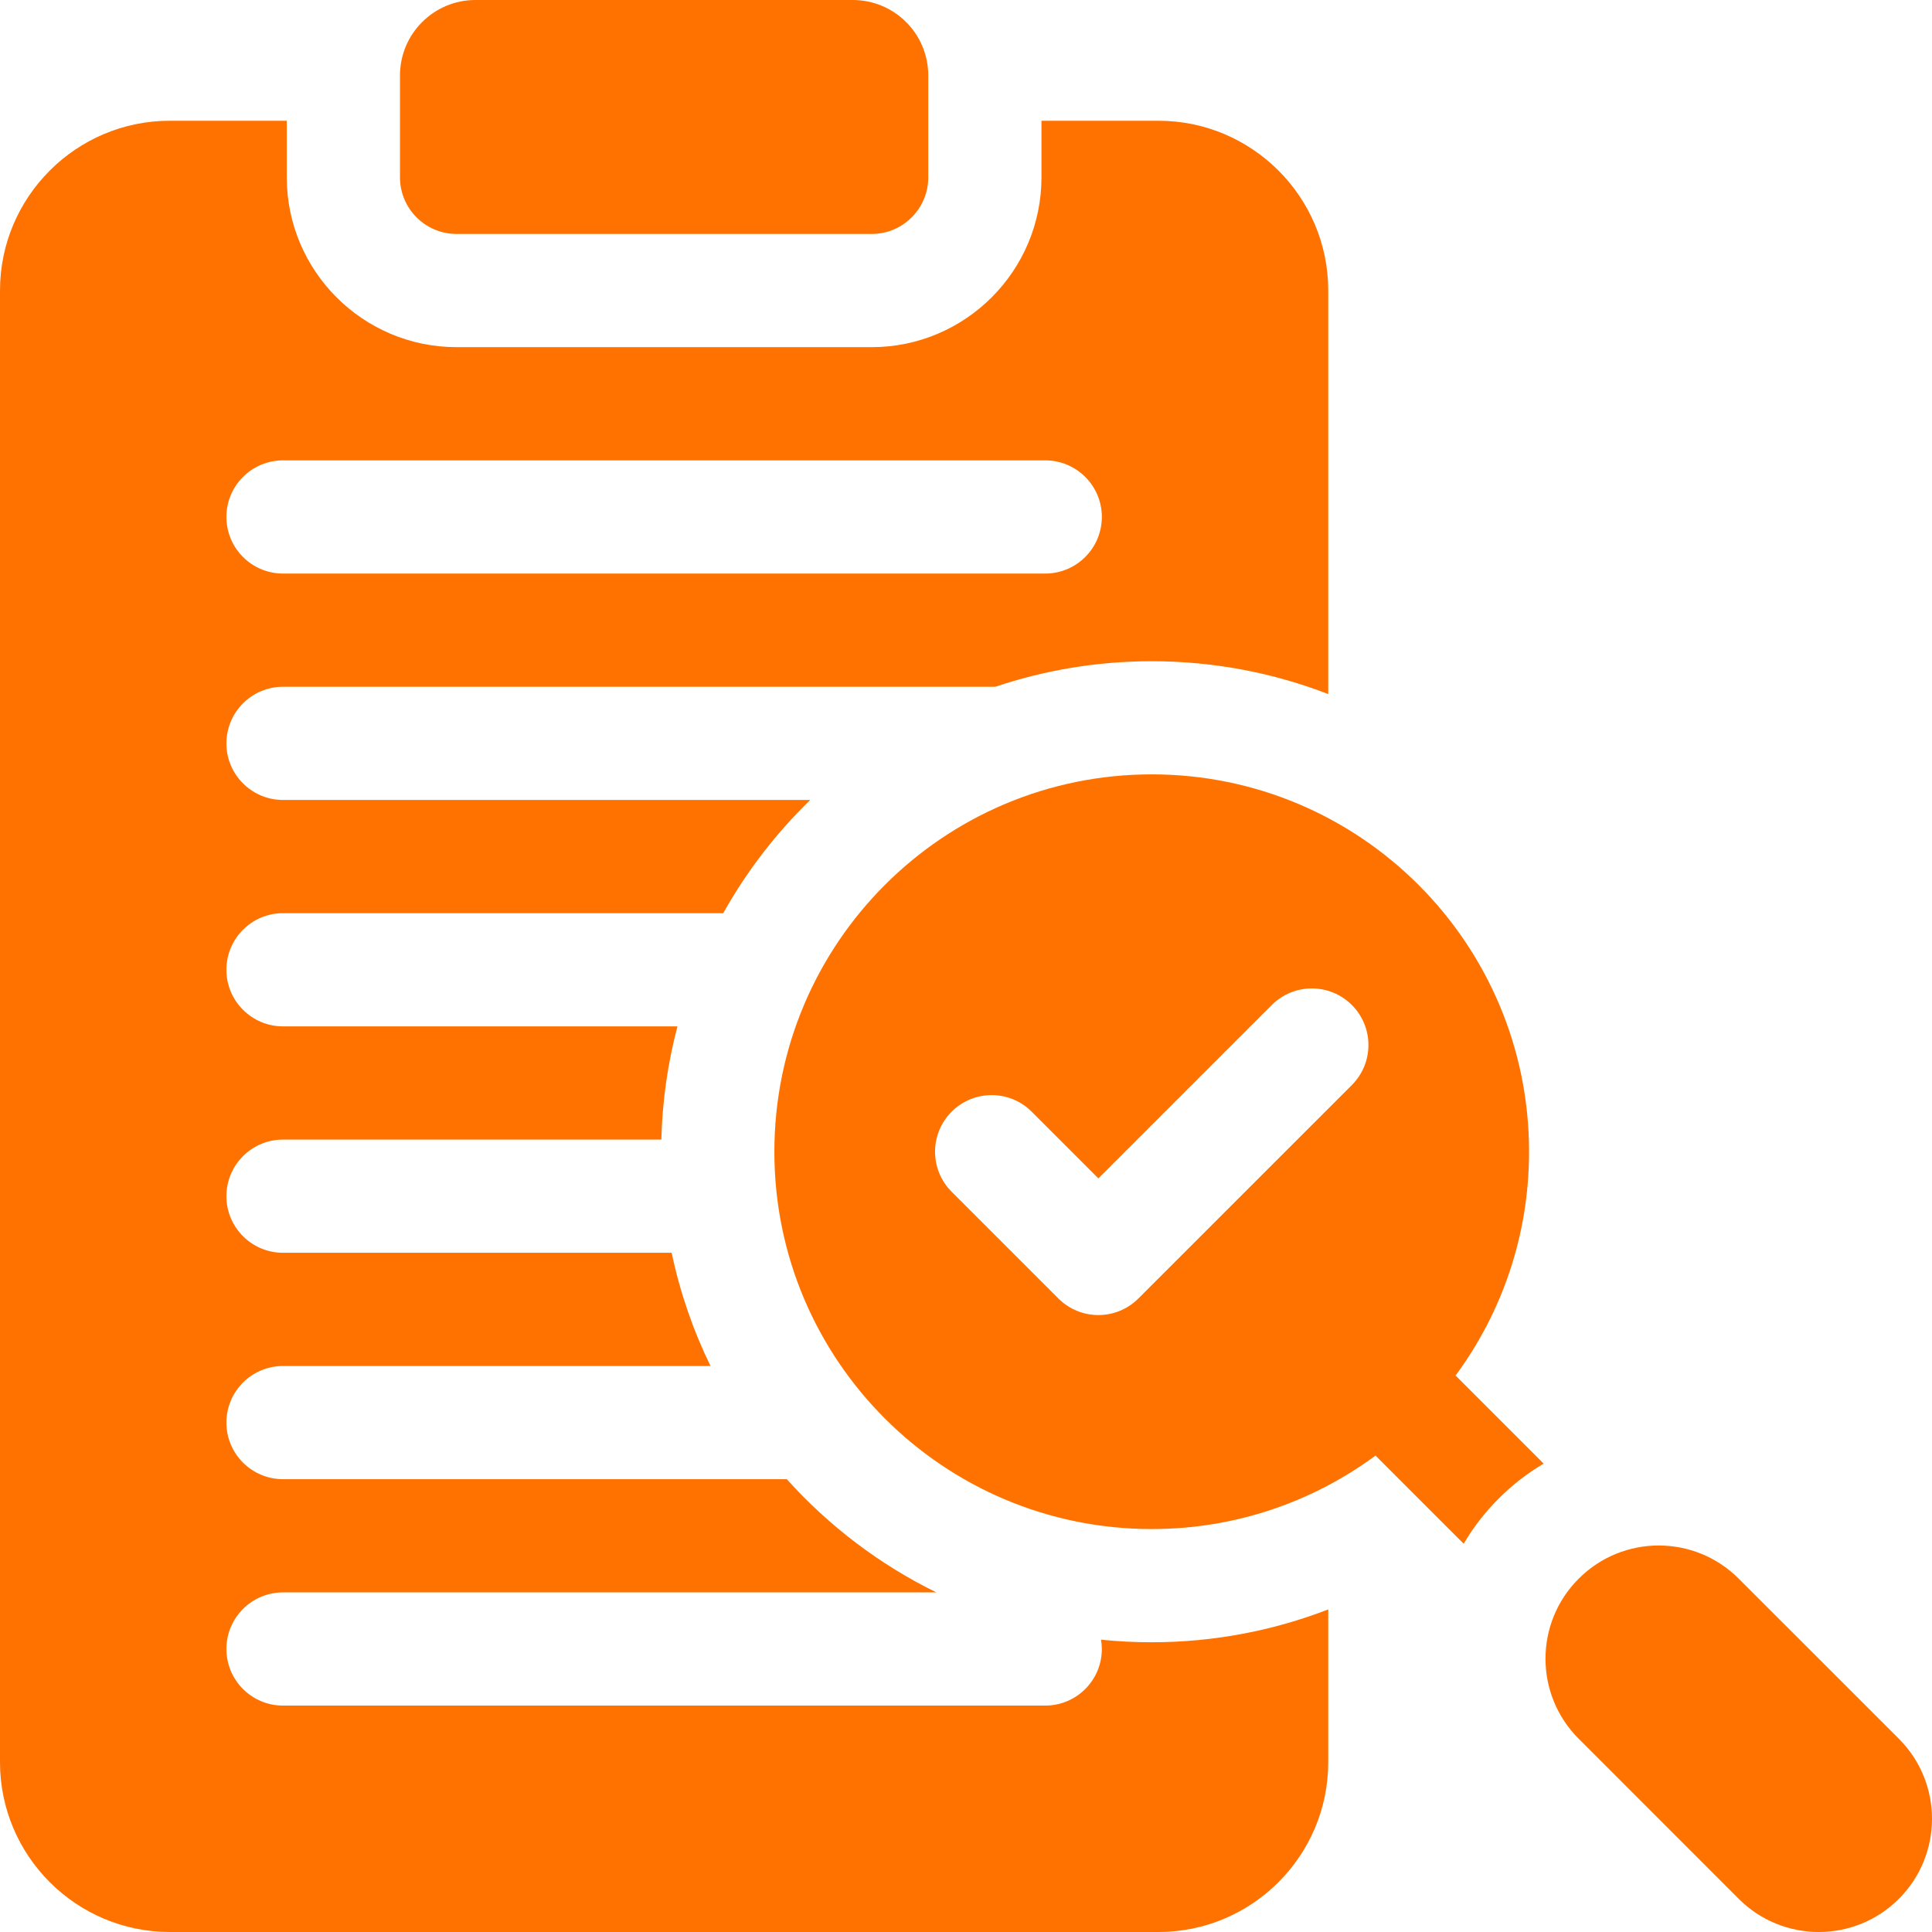 <svg width="32" height="32" viewBox="0 0 32 32" fill="none" xmlns="http://www.w3.org/2000/svg">
<g clip-path="url(#clip0_34_966)">
<path d="M7.562 3.875H14.438C14.955 3.875 15.375 3.455 15.375 2.938V1.25C15.375 0.56 14.815 0 14.125 0H7.875C7.185 0 6.625 0.56 6.625 1.25V2.938C6.625 3.455 7.045 3.875 7.562 3.875Z" fill="#FF7200"/>
<path d="M31.451 28.799L28.799 26.148C28.067 25.415 26.88 25.415 26.148 26.148C25.415 26.88 25.415 28.067 26.148 28.799L28.799 31.451C29.531 32.183 30.719 32.183 31.451 31.451C32.183 30.719 32.183 29.531 31.451 28.799Z" fill="#FF7200"/>
<path d="M25.326 19.076C25.326 15.625 22.528 12.826 19.076 12.826C15.625 12.826 12.826 15.625 12.826 19.076C12.826 22.528 15.625 25.326 19.076 25.326C20.464 25.326 21.746 24.874 22.783 24.109L24.243 25.569C24.4 25.302 24.593 25.05 24.822 24.822C25.048 24.595 25.299 24.401 25.568 24.242L24.109 22.783C24.874 21.746 25.326 20.464 25.326 19.076ZM18.855 21.507C18.489 21.873 17.896 21.873 17.53 21.507L15.762 19.739C15.396 19.373 15.396 18.78 15.762 18.413C16.128 18.047 16.722 18.047 17.088 18.413L18.193 19.518L21.065 16.646C21.431 16.28 22.025 16.28 22.391 16.646C22.757 17.012 22.757 17.605 22.391 17.972L18.855 21.507Z" fill="#FF7200"/>
<path d="M18.236 27.158C18.245 27.209 18.25 27.26 18.25 27.313C18.25 27.83 17.83 28.25 17.312 28.25H4.688C4.17 28.25 3.75 27.83 3.75 27.313C3.75 26.795 4.17 26.375 4.688 26.375H15.509C14.567 25.913 13.726 25.273 13.032 24.5H4.688C4.17 24.5 3.75 24.08 3.75 23.563C3.75 23.045 4.17 22.625 4.688 22.625H11.768C11.481 22.036 11.263 21.408 11.125 20.75H4.688C4.17 20.75 3.75 20.33 3.75 19.813C3.75 19.295 4.17 18.875 4.688 18.875H10.954C10.97 18.229 11.062 17.601 11.221 17H4.688C4.17 17 3.75 16.58 3.75 16.063C3.75 15.545 4.17 15.125 4.688 15.125H11.979C12.367 14.431 12.854 13.8 13.42 13.25H4.688C4.17 13.25 3.75 12.83 3.75 12.313C3.75 11.795 4.17 11.375 4.688 11.375H16.486C17.3 11.101 18.171 10.952 19.076 10.952C20.107 10.952 21.092 11.145 22 11.496V4.812C22 3.262 20.738 2 19.188 2H17.25V2.938C17.25 4.488 15.988 5.75 14.438 5.75H7.562C6.012 5.75 4.75 4.488 4.75 2.938V2H2.812C1.262 2 0 3.262 0 4.812V29.188C0 30.738 1.262 32 2.812 32H19.188C20.738 32 22 30.738 22 29.188V26.657C21.092 27.008 20.107 27.201 19.076 27.201C18.793 27.201 18.512 27.187 18.236 27.158ZM4.688 7.625H17.312C17.83 7.625 18.25 8.045 18.25 8.562C18.25 9.08 17.83 9.5 17.312 9.5H4.688C4.17 9.5 3.75 9.08 3.75 8.562C3.75 8.045 4.17 7.625 4.688 7.625Z" fill="#FF7200"/>
</g>
<defs>
<clipPath id="clip0_34_966">
<rect width="32" height="32" fill="white"/>
</clipPath>
</defs>
</svg>
